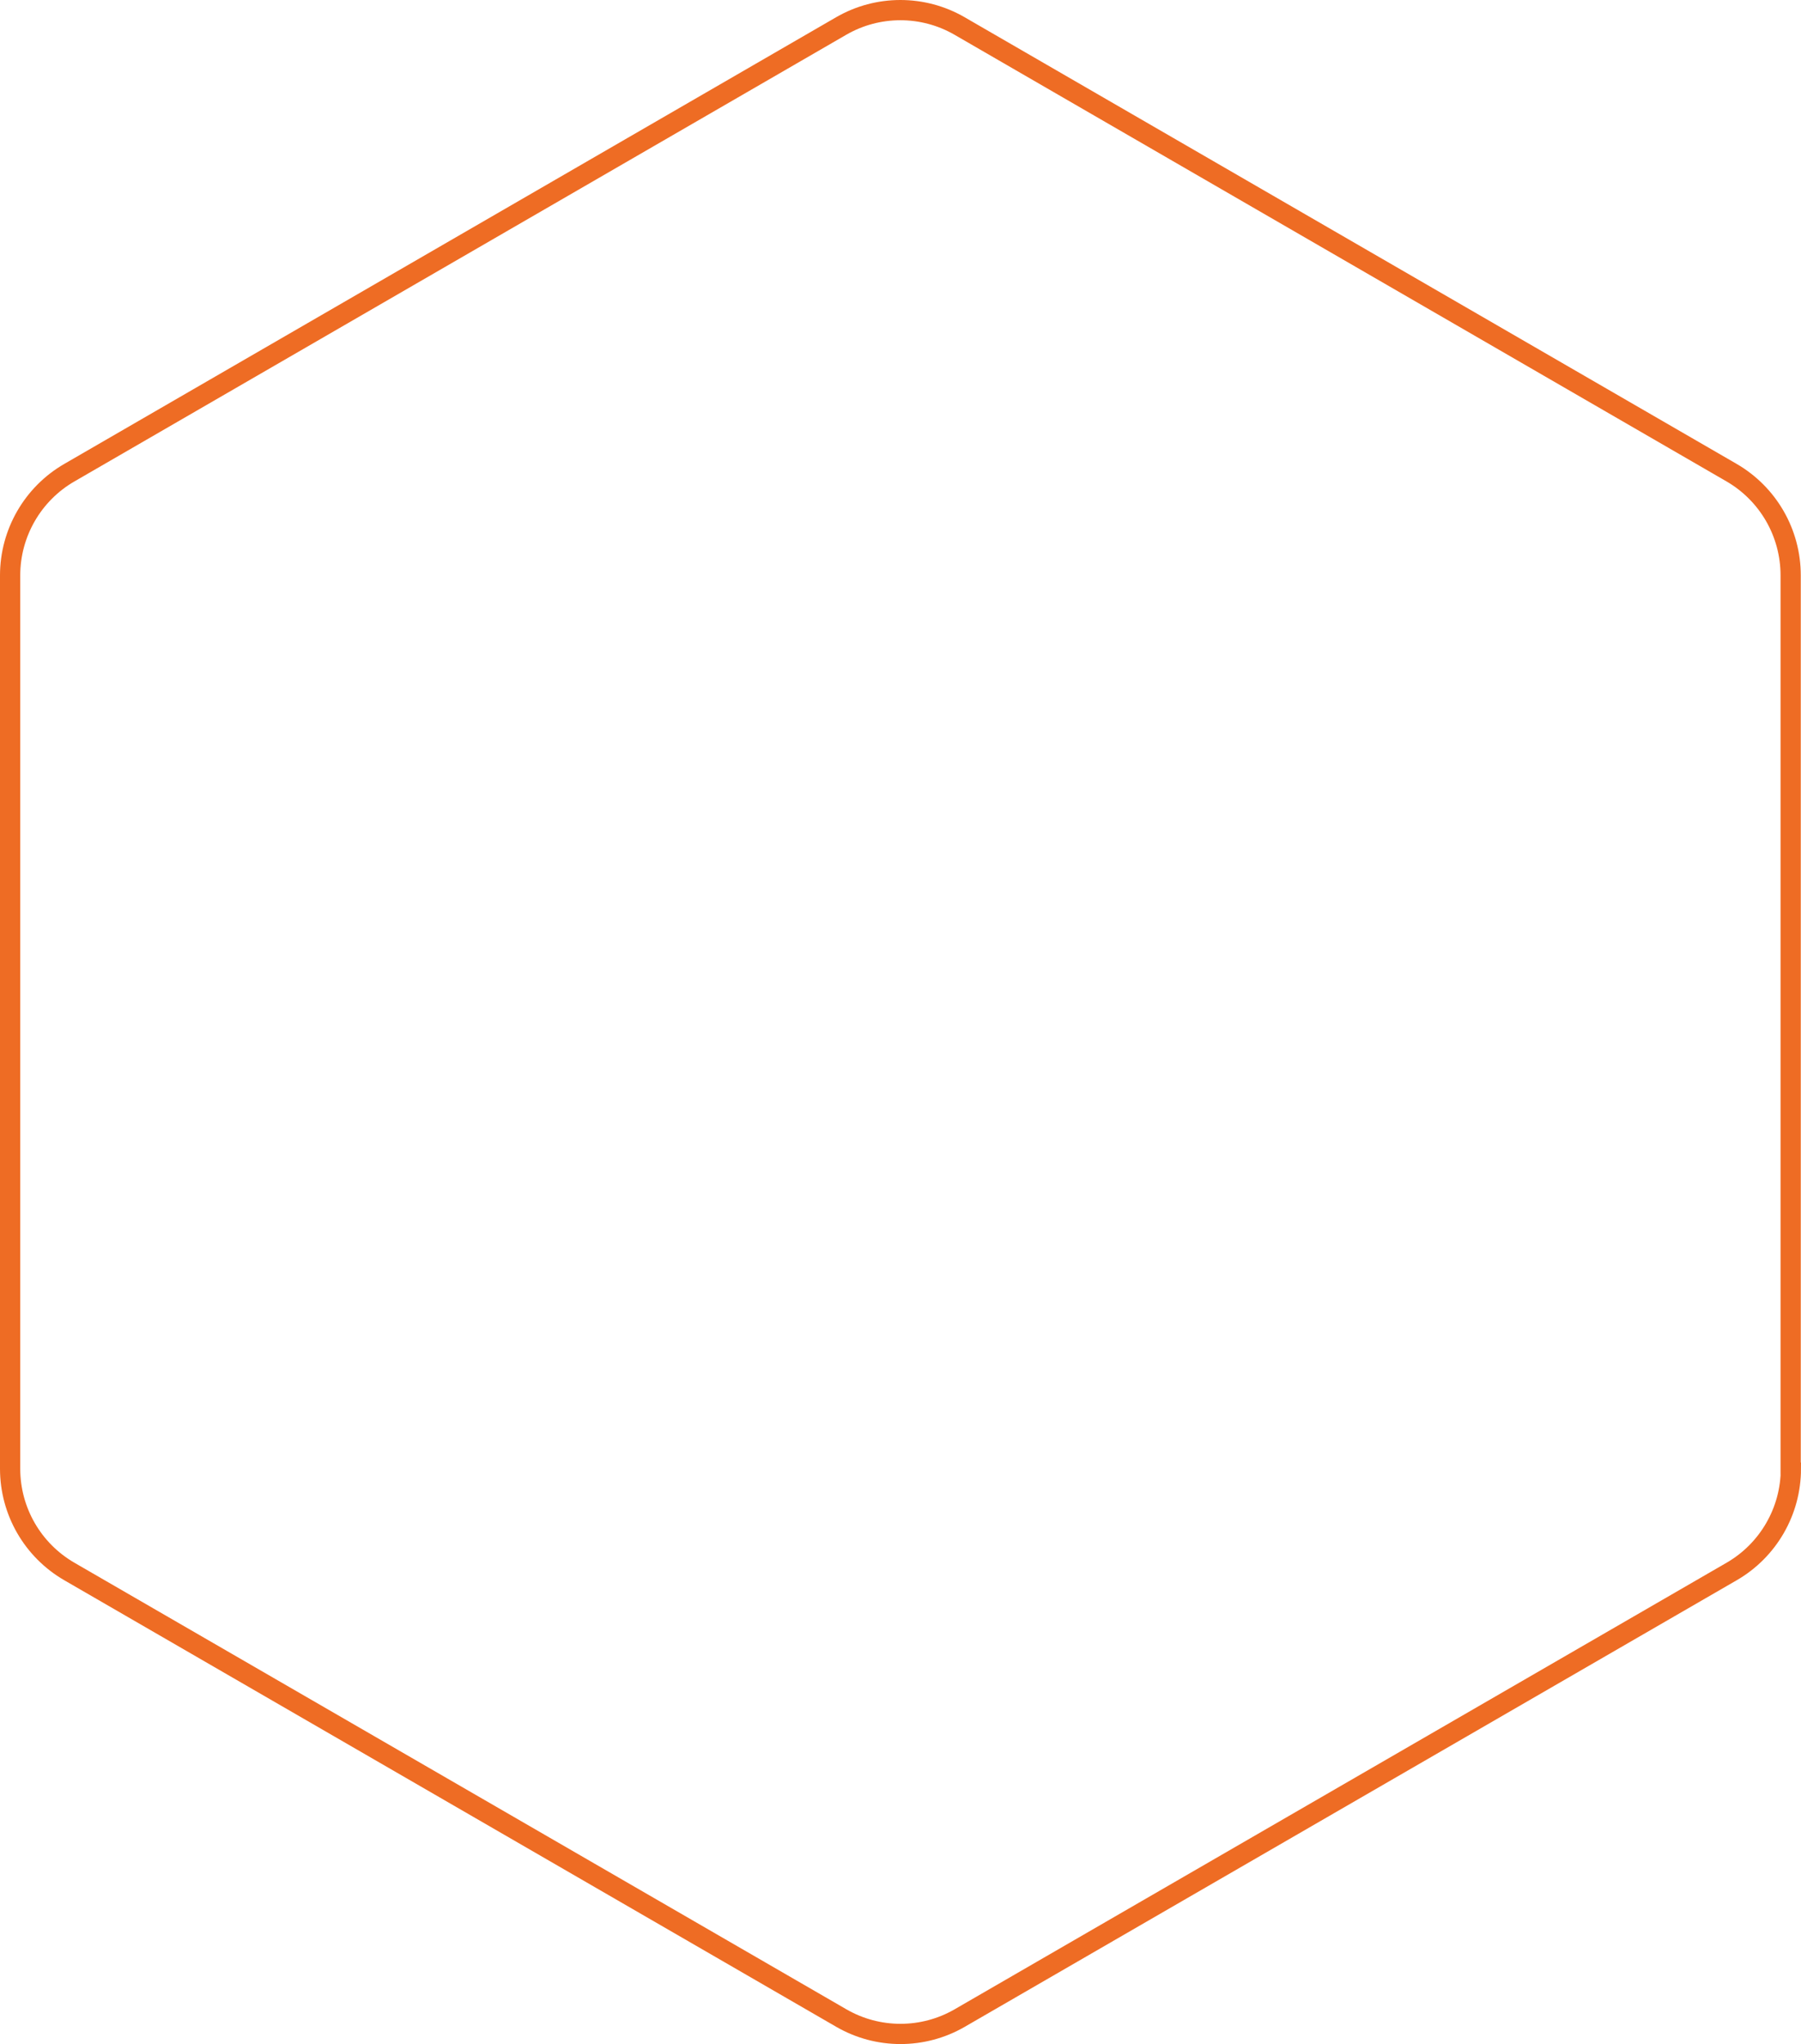 <svg xmlns="http://www.w3.org/2000/svg" width="178" height="202" viewBox="0 0 178 202" fill="none"><path d="M176.978 145.134V56.855C176.978 52.664 174.751 48.802 171.126 46.702L94.836 2.567C91.222 0.478 86.756 0.478 83.142 2.567L6.852 46.713C3.238 48.802 1 52.675 1 56.865V145.145C1 149.336 3.227 153.198 6.852 155.298L83.153 199.433C86.767 201.522 91.233 201.522 94.847 199.433L171.148 155.298C174.762 153.209 177 149.336 177 145.145L176.978 145.134Z" stroke="#EE6C24" stroke-width="2" stroke-miterlimit="10"></path></svg>
